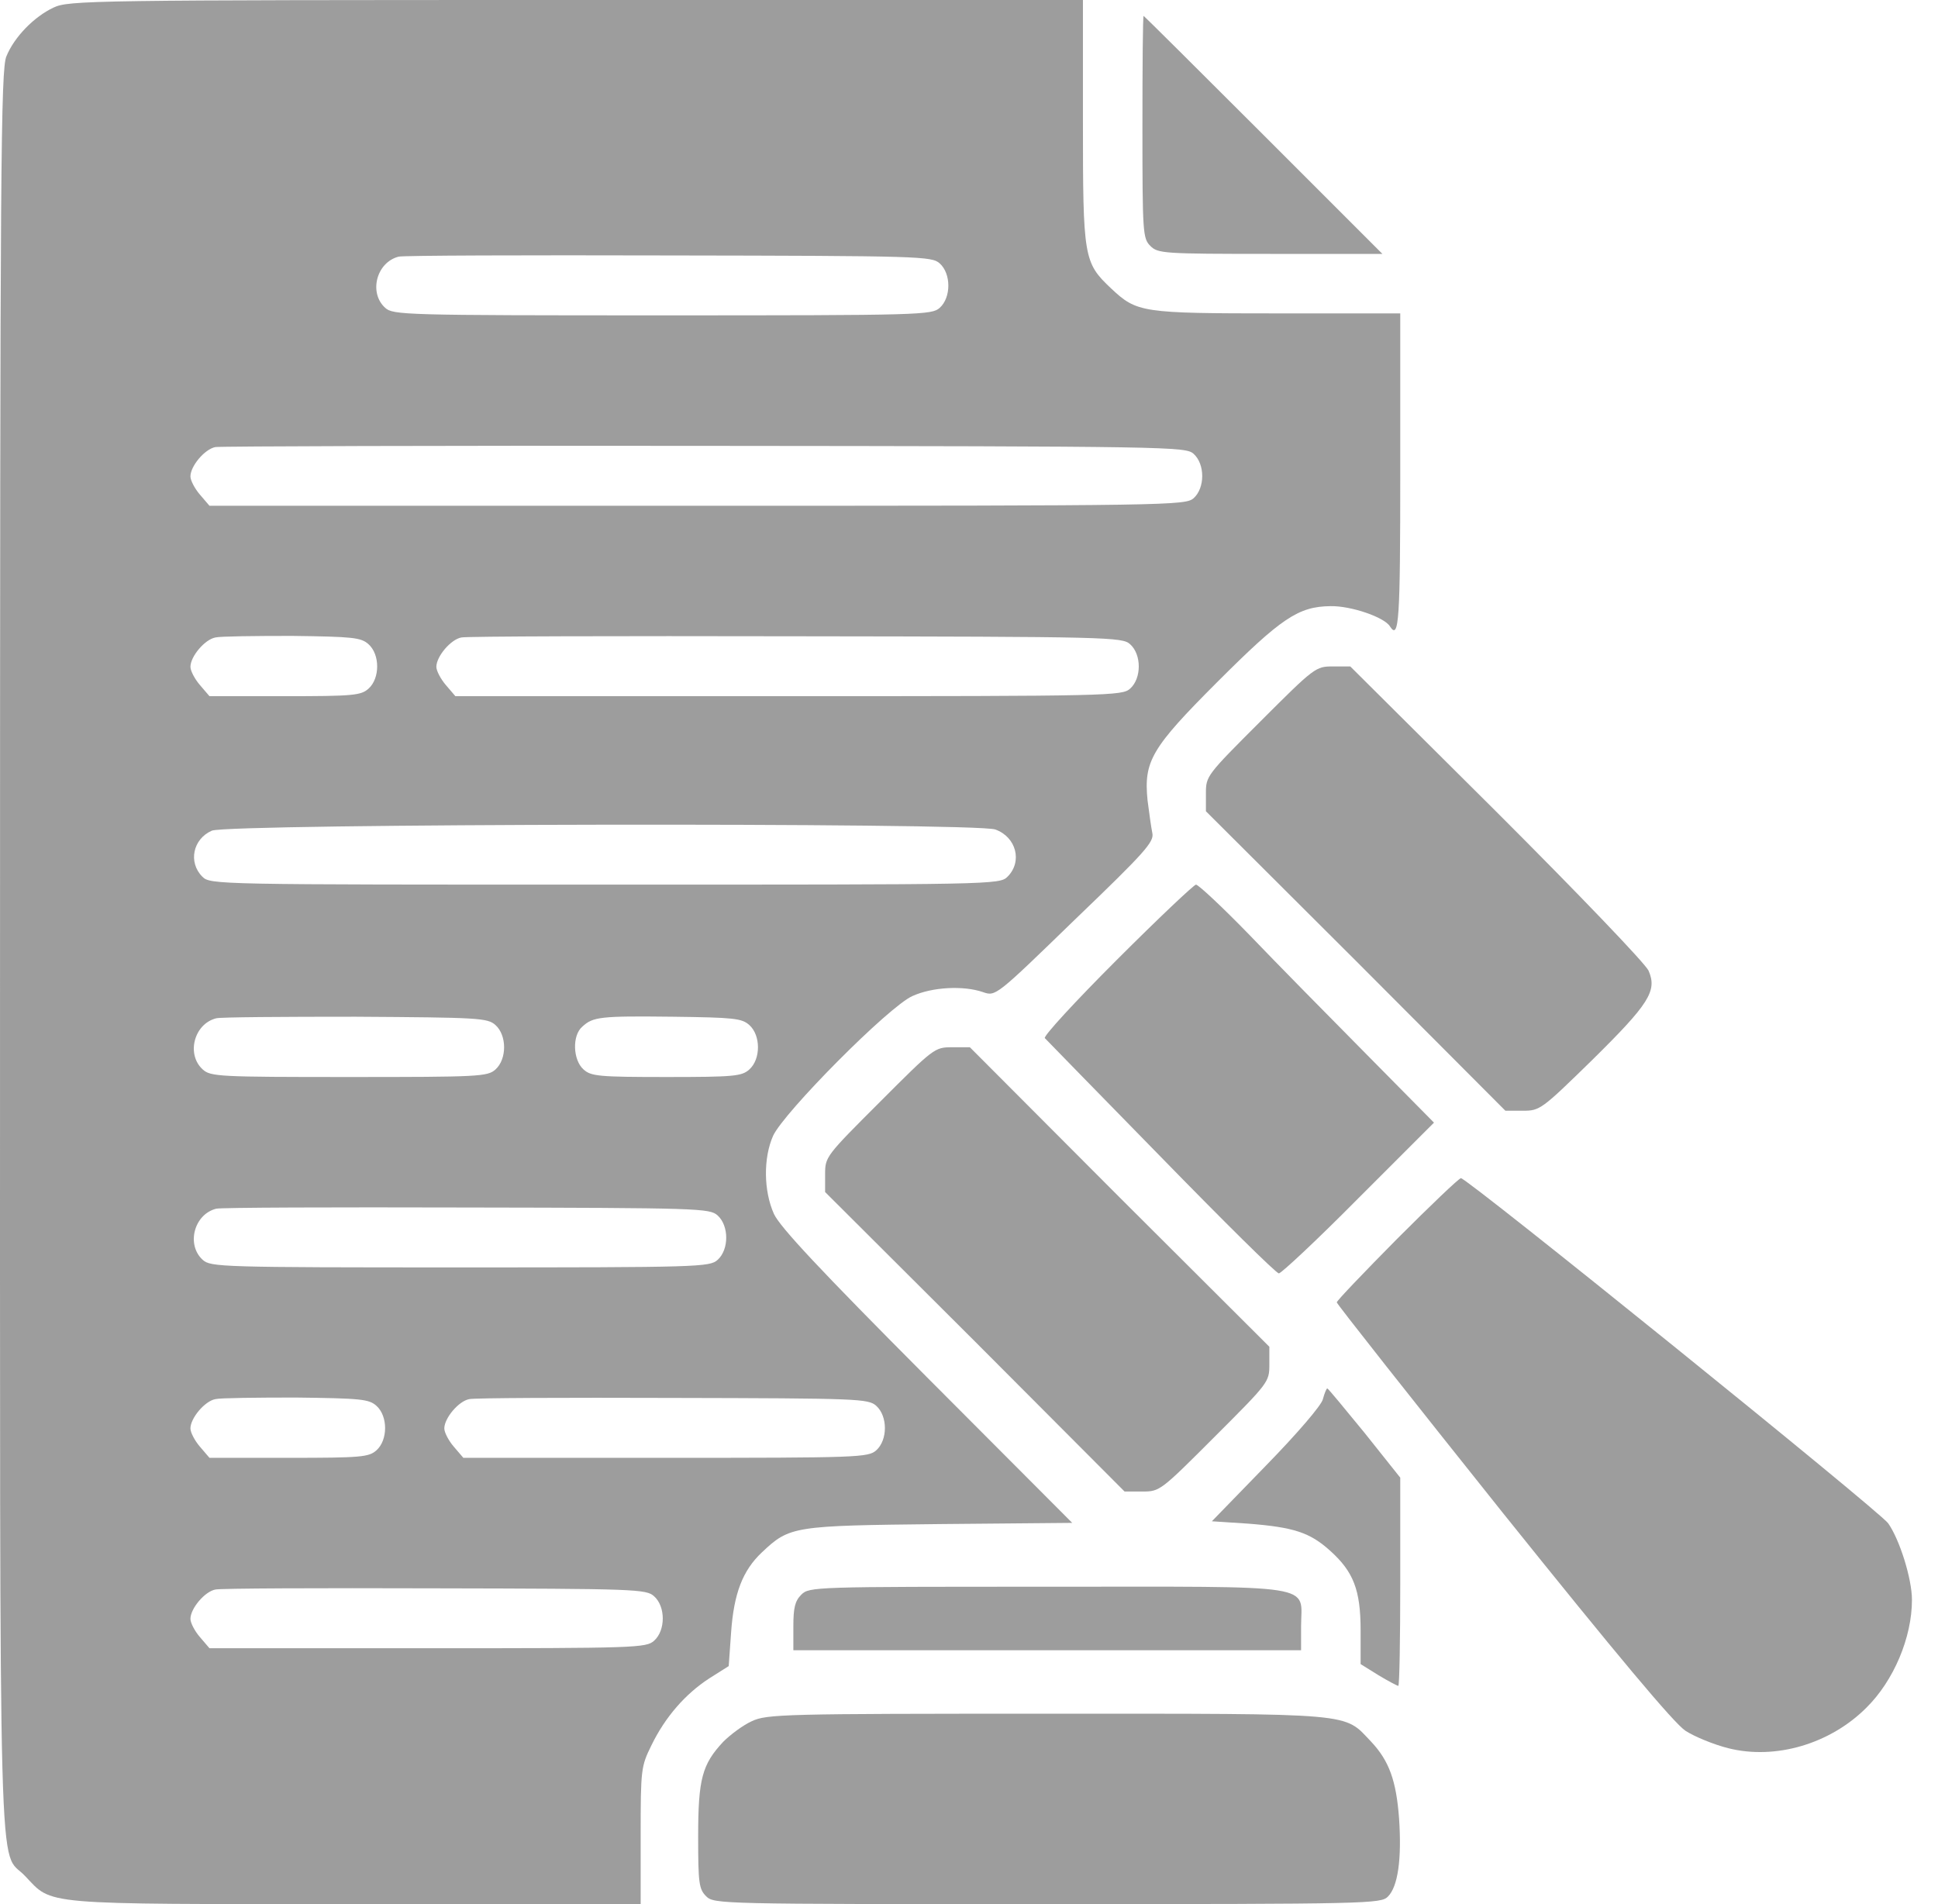 <svg width="57" height="56" viewBox="0 0 57 56" fill="none" xmlns="http://www.w3.org/2000/svg">
<path d="M1.576 0.222C1.004 0.49 0.421 1.085 0.188 1.657C0.024 2.042 0.001 4.853 0.001 28C0.001 56.618 -0.057 54.331 0.736 55.172C1.564 56.035 1.063 56 10.443 56H18.843V53.981C18.843 52.033 18.854 51.952 19.158 51.333C19.566 50.493 20.161 49.816 20.861 49.361L21.433 49L21.503 48.008C21.584 46.865 21.841 46.188 22.413 45.651C23.229 44.882 23.334 44.87 27.639 44.823L31.536 44.788L27.266 40.507C24.104 37.333 22.938 36.085 22.762 35.7C22.459 35.023 22.448 34.055 22.739 33.402C23.066 32.702 26.146 29.598 26.834 29.295C27.418 29.027 28.339 28.98 28.911 29.178C29.284 29.307 29.284 29.307 31.617 27.043C33.682 25.06 33.951 24.757 33.892 24.5C33.858 24.337 33.799 23.905 33.752 23.543C33.636 22.388 33.858 22.003 35.806 20.055C37.684 18.177 38.186 17.838 39.131 17.827C39.737 17.815 40.718 18.153 40.881 18.422C41.149 18.842 41.184 18.235 41.184 13.883V9.217H37.568C33.566 9.217 33.438 9.193 32.679 8.482C31.874 7.723 31.851 7.583 31.851 3.582V0H16.953C2.673 0 2.019 0.012 1.576 0.222ZM27.639 7.747C27.977 8.05 27.977 8.75 27.639 9.053C27.406 9.263 27.102 9.275 19.484 9.275C11.866 9.275 11.563 9.263 11.329 9.053C10.839 8.61 11.073 7.712 11.726 7.548C11.854 7.513 15.436 7.502 19.671 7.513C27.091 7.525 27.406 7.537 27.639 7.747ZM35.106 13.347C35.444 13.65 35.444 14.35 35.106 14.653C34.861 14.863 34.453 14.875 20.511 14.875H6.161L5.881 14.548C5.729 14.373 5.601 14.128 5.601 14.012C5.601 13.708 6.021 13.207 6.336 13.148C6.476 13.125 12.951 13.102 20.721 13.113C34.453 13.125 34.873 13.137 35.106 13.347ZM10.839 18.947C11.178 19.25 11.178 19.95 10.839 20.253C10.618 20.452 10.396 20.475 8.378 20.475H6.161L5.881 20.148C5.729 19.973 5.601 19.728 5.601 19.612C5.601 19.308 6.021 18.807 6.336 18.748C6.476 18.713 7.491 18.702 8.588 18.702C10.384 18.725 10.618 18.748 10.839 18.947ZM33.239 18.947C33.578 19.25 33.578 19.95 33.239 20.253C33.006 20.463 32.667 20.475 23.194 20.475H13.394L13.114 20.148C12.963 19.973 12.834 19.728 12.834 19.612C12.834 19.308 13.254 18.807 13.569 18.748C13.709 18.713 18.143 18.702 23.404 18.713C32.656 18.725 33.006 18.737 33.239 18.947ZM29.273 24.395C29.891 24.617 30.078 25.34 29.634 25.783C29.401 26.017 29.249 26.017 17.793 26.017C6.336 26.017 6.184 26.017 5.951 25.783C5.531 25.363 5.671 24.675 6.231 24.43C6.709 24.22 28.677 24.185 29.273 24.395ZM14.573 30.147C14.911 30.45 14.911 31.15 14.573 31.453C14.339 31.663 14.094 31.675 10.268 31.675C6.441 31.675 6.196 31.663 5.963 31.453C5.473 31.01 5.706 30.112 6.359 29.948C6.488 29.913 8.331 29.902 10.454 29.902C14.083 29.925 14.339 29.937 14.573 30.147ZM22.039 30.147C22.378 30.45 22.378 31.15 22.039 31.453C21.818 31.652 21.596 31.675 19.601 31.675C17.606 31.675 17.384 31.652 17.163 31.453C16.848 31.173 16.824 30.45 17.128 30.193C17.443 29.902 17.664 29.878 19.788 29.902C21.584 29.925 21.818 29.948 22.039 30.147ZM21.106 35.746C21.444 36.05 21.444 36.75 21.106 37.053C20.873 37.263 20.569 37.275 13.534 37.275C6.499 37.275 6.196 37.263 5.963 37.053C5.473 36.61 5.706 35.712 6.359 35.548C6.488 35.513 9.801 35.502 13.721 35.513C20.569 35.525 20.873 35.536 21.106 35.746ZM11.073 41.346C11.411 41.65 11.411 42.35 11.073 42.653C10.851 42.852 10.629 42.875 8.494 42.875H6.161L5.881 42.548C5.729 42.373 5.601 42.128 5.601 42.011C5.601 41.708 6.021 41.206 6.336 41.148C6.476 41.113 7.549 41.102 8.704 41.102C10.618 41.125 10.851 41.148 11.073 41.346ZM25.773 41.346C26.111 41.65 26.111 42.35 25.773 42.653C25.539 42.863 25.259 42.875 19.578 42.875H13.628L13.348 42.548C13.196 42.373 13.068 42.128 13.068 42.011C13.068 41.708 13.488 41.206 13.803 41.148C13.943 41.113 16.638 41.102 19.788 41.113C25.259 41.125 25.539 41.136 25.773 41.346ZM19.239 46.947C19.578 47.25 19.578 47.95 19.239 48.253C19.006 48.463 18.726 48.475 12.578 48.475H6.161L5.881 48.148C5.729 47.973 5.601 47.728 5.601 47.611C5.601 47.308 6.021 46.806 6.336 46.748C6.476 46.713 9.381 46.702 12.788 46.713C18.714 46.725 19.006 46.736 19.239 46.947Z" fill="#9D9D9D"/>
<path d="M33.601 3.733C33.601 6.848 33.612 7.012 33.834 7.233C34.056 7.455 34.219 7.467 37.357 7.467H40.659L37.159 3.967C35.234 2.042 33.647 0.467 33.636 0.467C33.612 0.467 33.601 1.937 33.601 3.733Z" fill="#9D9D9D"/>
<path d="M37.078 21.21C35.491 22.797 35.468 22.82 35.468 23.334V23.859L39.878 28.257L44.276 32.667H44.789C45.291 32.667 45.338 32.632 46.819 31.185C48.511 29.517 48.744 29.144 48.488 28.549C48.394 28.339 46.458 26.32 44.019 23.882L39.714 19.6H39.201C38.699 19.6 38.664 19.624 37.078 21.21Z" fill="#9D9D9D"/>
<path d="M32.843 28.234C31.629 29.447 30.673 30.485 30.731 30.532C30.778 30.579 32.318 32.165 34.149 34.032C35.981 35.91 37.533 37.45 37.614 37.45C37.684 37.45 38.746 36.459 39.959 35.233L42.176 33.017L40.193 31.01C39.096 29.902 37.544 28.327 36.751 27.499C35.958 26.682 35.246 26.017 35.176 26.017C35.118 26.017 34.068 27.009 32.843 28.234Z" fill="#9D9D9D"/>
<path d="M25.878 32.41C24.291 33.996 24.268 34.02 24.268 34.533V35.058L28.678 39.456L33.076 43.866H33.601C34.114 43.866 34.138 43.843 35.724 42.256C37.311 40.67 37.334 40.646 37.334 40.133V39.608L32.924 35.21L28.526 30.8H28.001C27.488 30.8 27.464 30.823 25.878 32.41Z" fill="#9D9D9D"/>
<path d="M41.091 36.435C40.122 37.415 39.317 38.255 39.317 38.302C39.317 38.348 41.511 41.125 44.194 44.485C47.554 48.673 49.234 50.68 49.572 50.902C49.841 51.077 50.412 51.31 50.832 51.415C52.221 51.765 53.831 51.287 54.892 50.225C55.697 49.432 56.234 48.16 56.234 47.052C56.234 46.433 55.872 45.278 55.534 44.8C55.277 44.438 43.156 34.65 42.969 34.65C42.911 34.65 42.071 35.455 41.091 36.435Z" fill="#9D9D9D"/>
<path d="M38.909 41.148C38.874 41.323 38.151 42.163 37.241 43.096L35.643 44.741L36.716 44.811C38.046 44.916 38.524 45.068 39.119 45.605C39.808 46.223 40.018 46.76 40.018 47.95V48.941L40.543 49.268C40.834 49.443 41.103 49.583 41.126 49.583C41.161 49.583 41.184 48.206 41.184 46.515V43.458L40.134 42.14C39.551 41.428 39.061 40.833 39.038 40.833C39.014 40.833 38.956 40.973 38.909 41.148Z" fill="#9D9D9D"/>
<path d="M23.567 46.9C23.381 47.087 23.334 47.285 23.334 47.833V48.533H30.801H38.267V47.833C38.267 46.562 38.909 46.666 30.801 46.666C23.952 46.666 23.801 46.666 23.567 46.9Z" fill="#9D9D9D"/>
<path d="M22.109 50.622C21.852 50.738 21.479 51.018 21.269 51.228C20.651 51.893 20.534 52.313 20.534 54.017C20.534 55.382 20.558 55.557 20.767 55.767C21.001 56 21.152 56 30.801 56C40.321 56 40.612 55.988 40.822 55.778C41.114 55.487 41.231 54.682 41.149 53.48C41.067 52.372 40.857 51.788 40.332 51.228C39.504 50.365 39.994 50.4 30.801 50.4C23.031 50.4 22.552 50.412 22.109 50.622Z" fill="#9D9D9D"/>
</svg>
